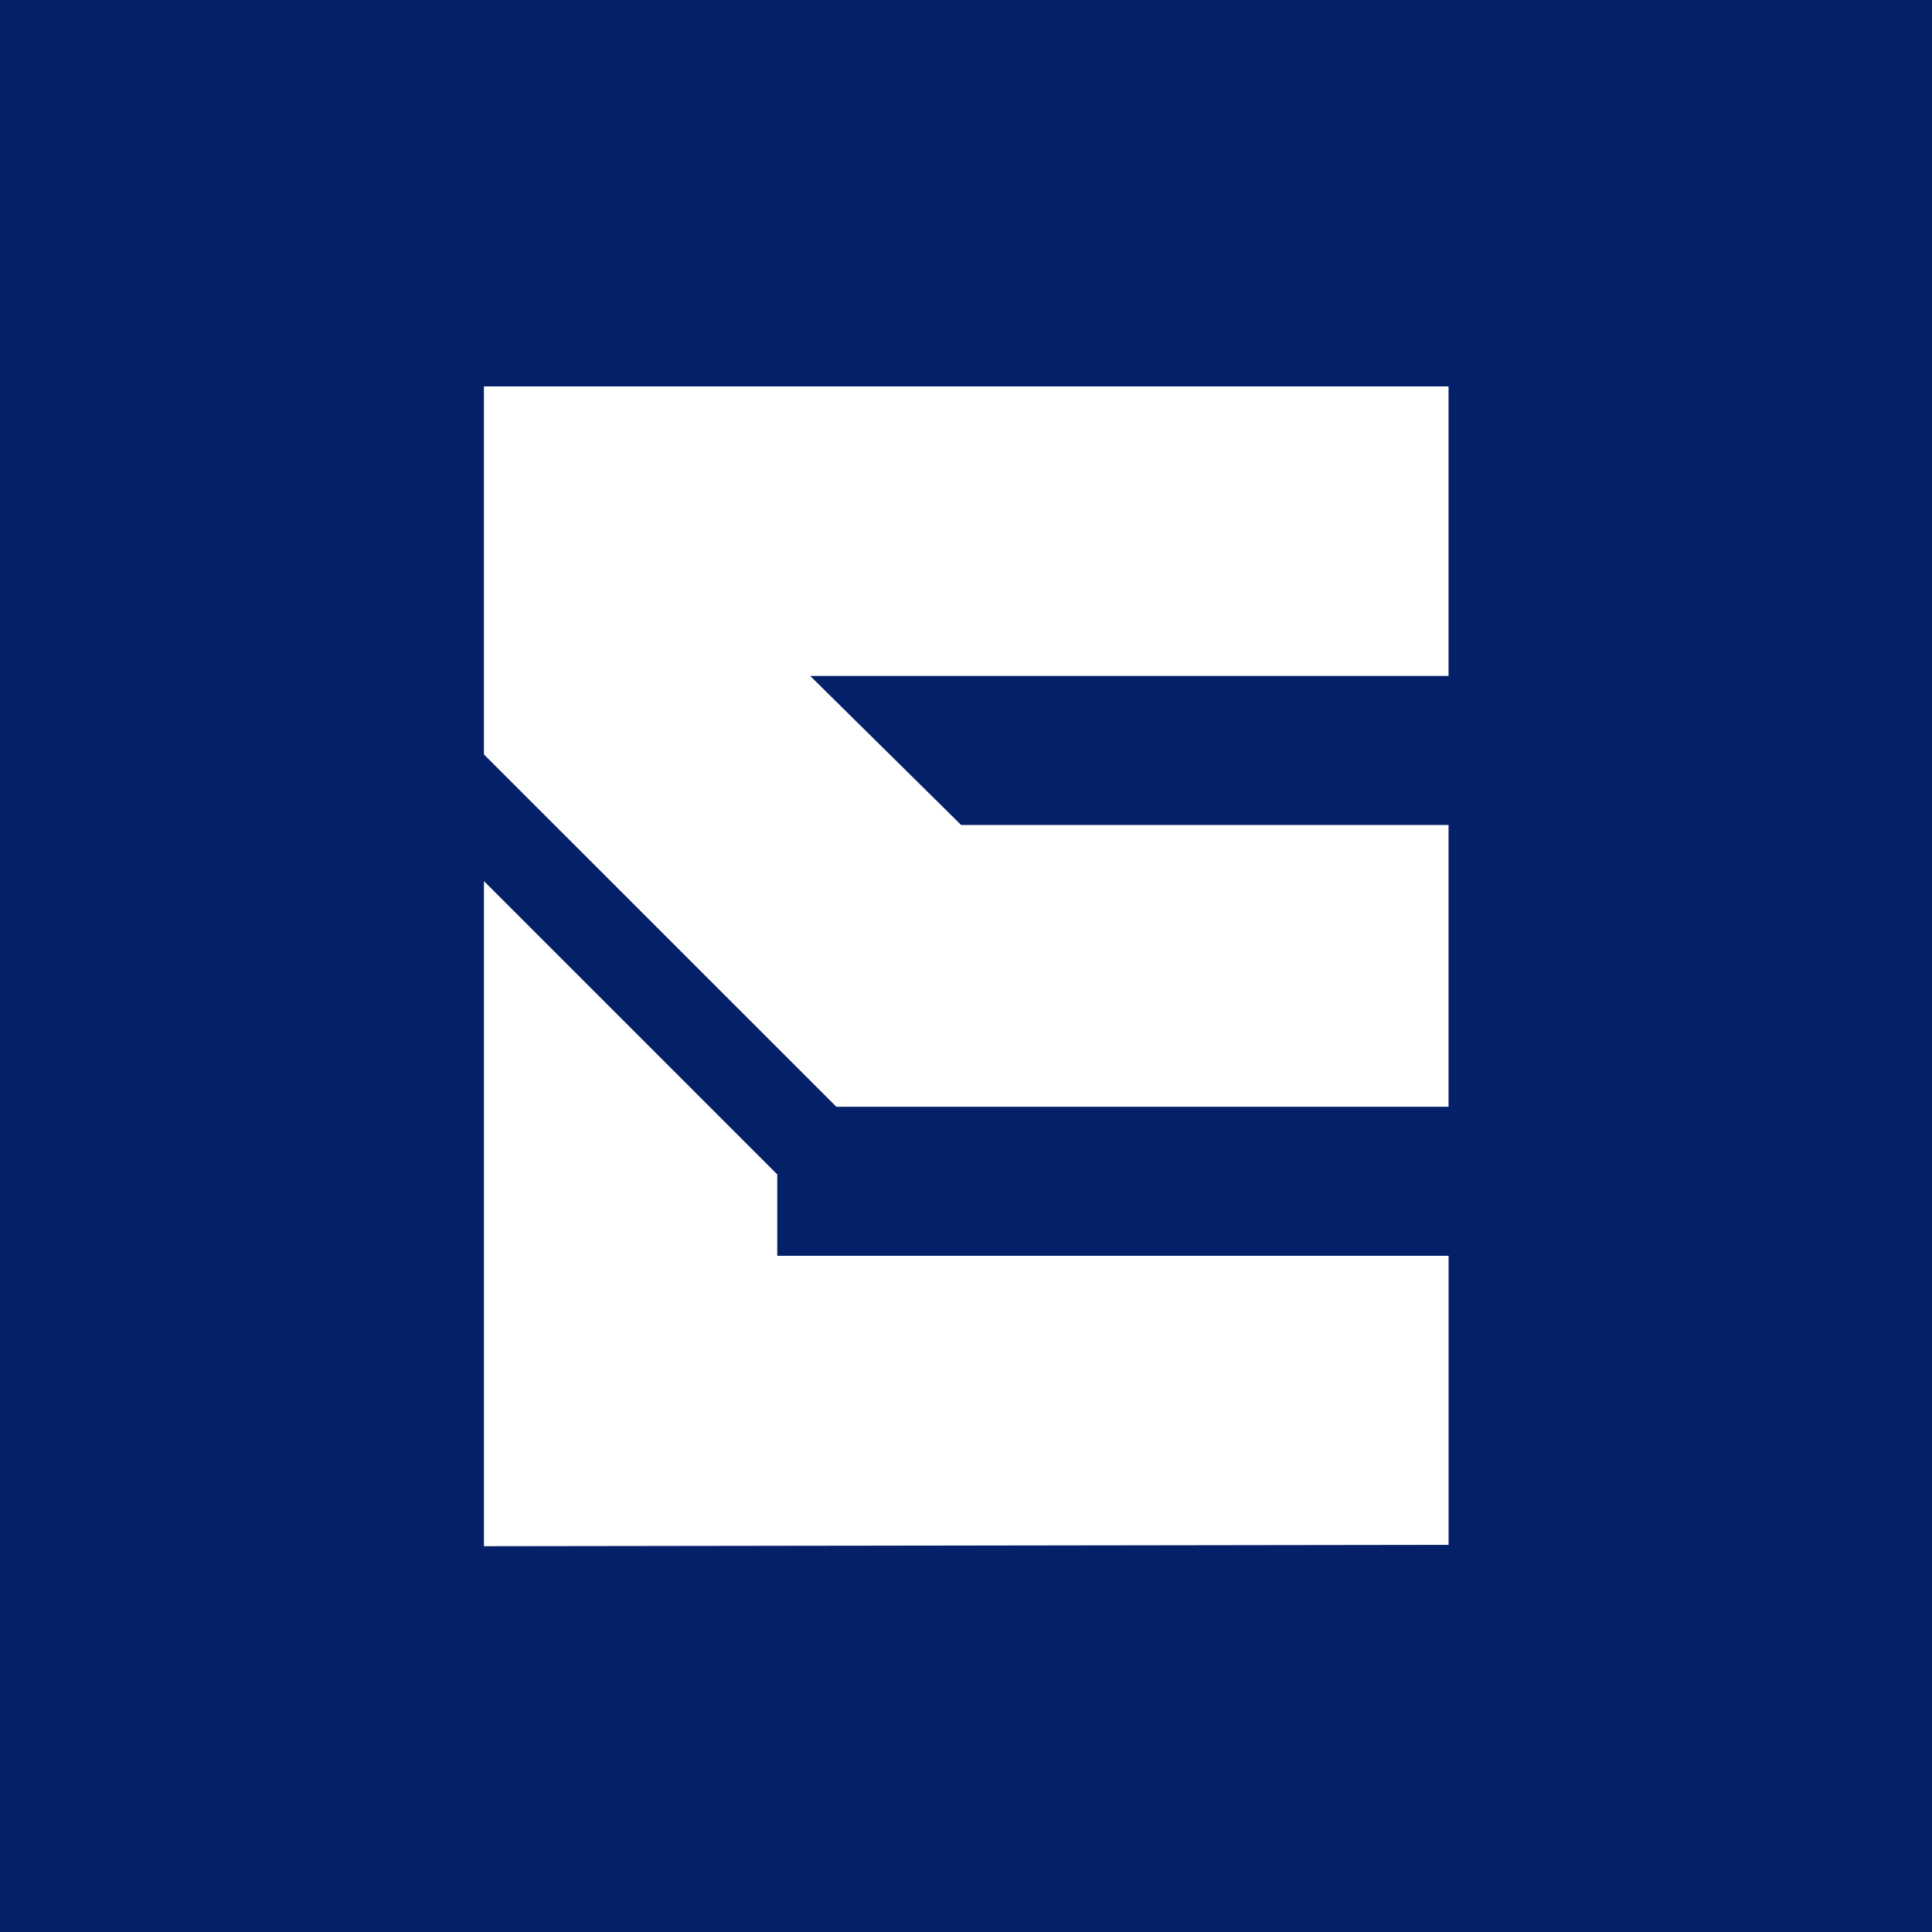<svg xmlns="http://www.w3.org/2000/svg" version="1.1" xmlns:xlink="http://www.w3.org/1999/xlink" width="1000" height="1000"><rect width="100%" height="100%" fill="#808080" stroke="none"/><g clip-path="url(#SvgjsClipPath1078)"><rect width="1000" height="1000" fill="#042069"></rect><g transform="matrix(0.907,0,0,0.907,250.475,200)"><svg xmlns="http://www.w3.org/2000/svg" version="1.1" xmlns:xlink="http://www.w3.org/1999/xlink" width="550.51" height="661.87"><svg id="Layer_1" data-name="Layer 1" xmlns="http://www.w3.org/2000/svg" viewBox="0 0 550.51 661.87">
  <defs>
    <style>
      .cls-1 {
        fill: #fff;
        stroke-width: 0px;
      }
    </style>
  <clipPath id="SvgjsClipPath1078"><rect width="1000" height="1000" x="0" y="0" rx="0" ry="0"></rect></clipPath></defs>
  <polygon class="cls-1" points="550.51 496.14 550.51 661.1 .02 661.87 .02 282.31 167.41 449.69 167.41 496.14 550.51 496.14"></polygon>
  <polygon class="cls-1" points="550.48 0 550.48 165.23 186.19 165.23 272.34 250.28 550.48 250.28 550.48 411.08 201.12 411.08 0 210.02 0 0 550.48 0"></polygon>
</svg></svg></g></g></svg>